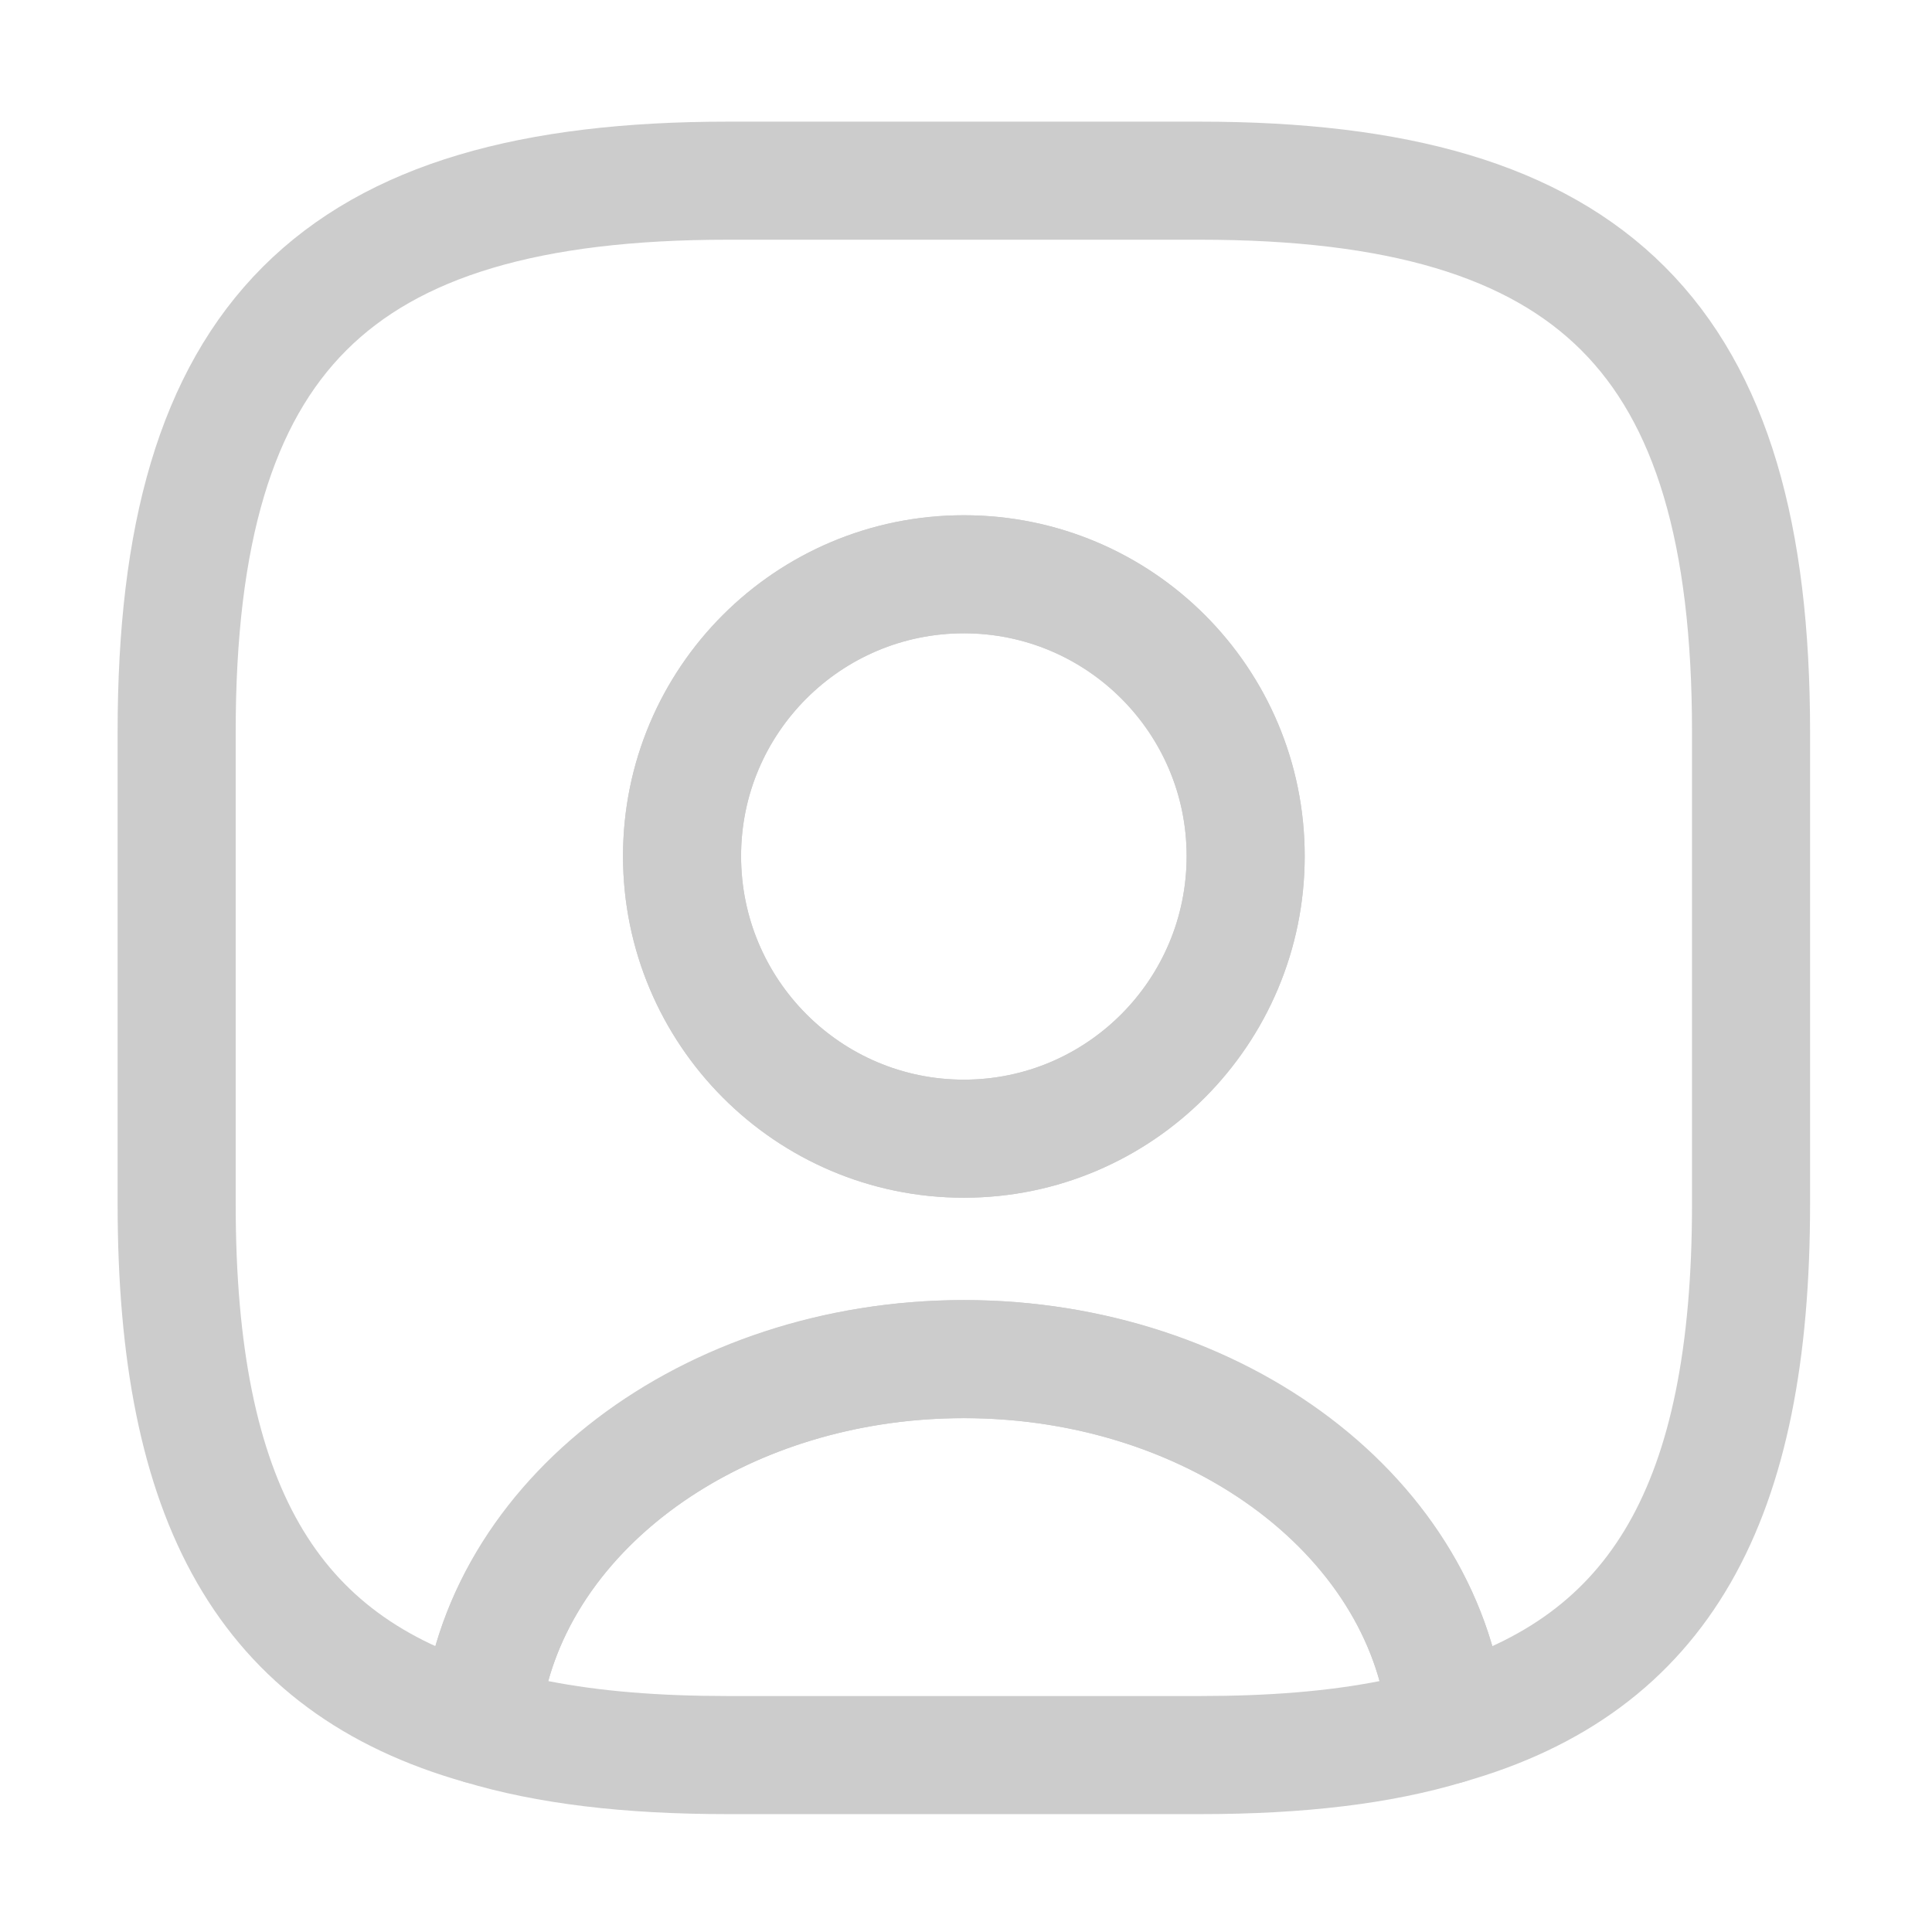 <svg xmlns="http://www.w3.org/2000/svg" width="71" height="71" viewBox="0 0 71 71" fill="none"><g opacity="0.2"><path d="M44.103 66.668H26.745C22.927 66.668 19.744 66.292 17.054 65.482C16.07 65.192 15.434 64.238 15.492 63.225C16.215 54.575 24.981 47.777 35.424 47.777C45.867 47.777 54.604 54.546 55.356 63.225C55.443 64.267 54.807 65.192 53.794 65.482C51.104 66.292 47.922 66.668 44.103 66.668ZM20.149 61.779C22.059 62.155 24.229 62.328 26.745 62.328H44.103C46.62 62.328 48.789 62.155 50.699 61.779C49.166 56.224 42.83 52.116 35.424 52.116C28.018 52.116 21.683 56.224 20.149 61.779Z" fill="black"></path><path d="M44.1 6.64L26.743 6.64C12.278 6.64 6.492 12.425 6.492 26.89L6.492 44.248C6.492 55.183 9.79 61.171 17.659 63.399C18.295 55.877 26.019 49.947 35.421 49.947C44.823 49.947 52.547 55.877 53.184 63.399C61.053 61.171 64.35 55.183 64.35 44.248V26.89C64.35 12.425 58.565 6.64 44.1 6.64ZM35.421 41.846C29.693 41.846 25.065 37.189 25.065 31.461C25.065 25.733 29.693 21.104 35.421 21.104C41.149 21.104 45.778 25.733 45.778 31.461C45.778 37.189 41.149 41.846 35.421 41.846Z" stroke="black" stroke-width="4.339" stroke-linecap="round" stroke-linejoin="round"></path><path d="M35.421 44.016C28.507 44.016 22.895 38.375 22.895 31.461C22.895 24.547 28.507 18.935 35.421 18.935C42.335 18.935 47.947 24.547 47.947 31.461C47.947 38.375 42.335 44.016 35.421 44.016ZM35.421 23.274C30.908 23.274 27.234 26.948 27.234 31.461C27.234 36.003 30.908 39.677 35.421 39.677C39.934 39.677 43.608 36.003 43.608 31.461C43.608 26.948 39.934 23.274 35.421 23.274Z" fill="black"></path></g></svg>
